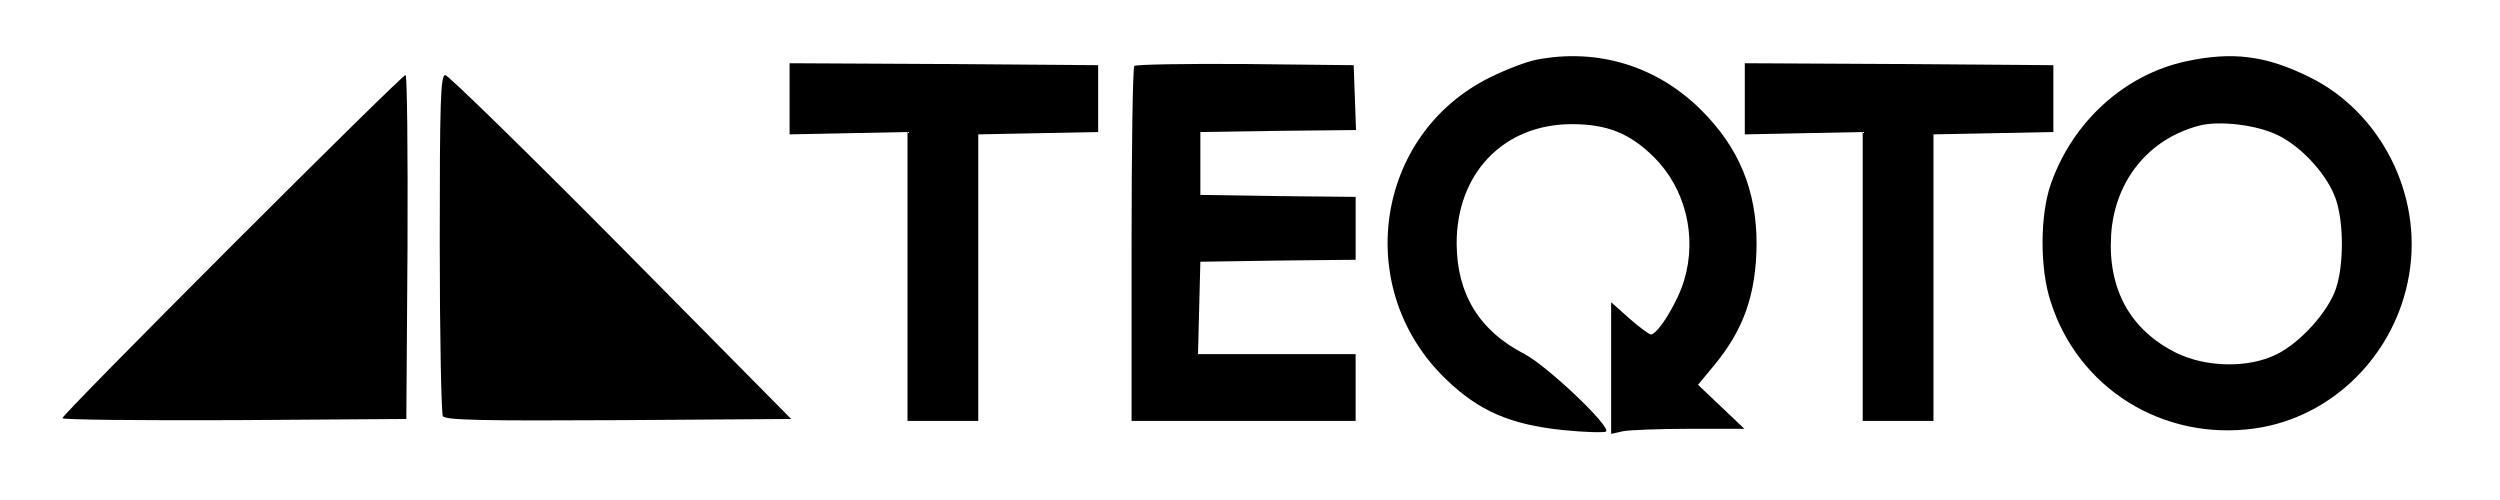 <?xml version="1.0" encoding="UTF-8"?>
<!DOCTYPE svg PUBLIC "-//W3C//DTD SVG 1.1//EN" "http://www.w3.org/Graphics/SVG/1.1/DTD/svg11.dtd">
<!-- Creator: CorelDRAW 2018 (64-Bit Evaluation Version) -->
<svg xmlns="http://www.w3.org/2000/svg" xml:space="preserve" width="100%" height="100%" version="1.1" style="shape-rendering:geometricPrecision; text-rendering:geometricPrecision; image-rendering:optimizeQuality; fill-rule:evenodd; clip-rule:evenodd"
viewBox="0 0 25000 5000"
 xmlns:xlink="http://www.w3.org/1999/xlink">
 <defs>
  <style type="text/css">
   <![CDATA[
    .fil0 {fill:black}
   ]]>
  </style>
 </defs>
 <g id="Layer_x0020_1">
  <g id="_1793265918784">
   <path class="fil0" d="M15364.54 596.93c-98.28,19.65 -306.62,98.25 -463.85,176.88 -1155.67,569.98 -1379.72,2122.66 -436.32,3022.83 326.25,314.47 640.72,448.13 1155.66,503.16 227.99,23.58 424.54,27.51 440.26,15.72 51.1,-51.1 -589.62,-656.46 -813.69,-774.38 -452.01,-231.92 -676.1,-597.5 -680.03,-1100.63 -3.94,-703.63 467.76,-1198.92 1151.74,-1198.92 357.7,0 585.7,94.34 825.48,334.13 310.54,310.53 428.47,790.1 298.75,1222.49 -58.97,212.27 -263.37,546.39 -334.12,546.39 -15.73,0 -114,-70.76 -216.21,-161.17l-180.82 -161.17 0 1316.84 121.87 -27.51c66.82,-11.78 369.5,-23.59 668.24,-23.59l542.43 0 -231.89 -220.12 -231.96 -220.14 153.3 -184.76c302.73,-361.64 428.47,-719.35 432.44,-1222.5 0,-534.59 -172.96,-959.12 -550.33,-1336.48 -444.19,-444.2 -1037.74,-625.02 -1651,-507.07l0.04 0 0.01 0z"/>
   <path class="fil0" d="M21862.24 612.65c-617.14,133.63 -1132.08,601.42 -1352.2,1222.5 -110.07,310.53 -114,845.11 -3.94,1179.24 275.16,872.66 1128.15,1399.39 2044.04,1269.67 774.39,-110.07 1407.26,-739.01 1540.9,-1536.97 137.59,-797.96 -283.02,-1627.37 -998.43,-1977.21 -436.34,-216.2 -770.46,-255.52 -1230.37,-157.23l0 0zm923.75 742.93c243.72,121.86 495.29,404.87 573.92,640.74 78.61,235.85 78.61,652.51 0,888.37 -78.63,235.84 -361.65,546.39 -597.51,660.38 -279.08,137.58 -699.69,129.73 -998.43,-15.73 -459.9,-227.99 -687.89,-636.8 -652.51,-1183.18 35.38,-538.52 373.43,-955.2 876.57,-1088.83 204.41,-55.05 589.63,-7.88 797.96,98.25l0 0z"/>
   <polygon class="fil0" points="7895.9,986.08 7895.9,1343.79 8485.53,1331.99 9075.16,1320.2 9075.16,4209.39 9782.71,4209.39 9782.71,1343.79 10384.13,1331.99 10981.62,1320.2 10981.62,651.96 9440.74,640.18 7895.9,632.3 "/>
   <path class="fil0" d="M11343.26 659.8c-15.72,11.79 -27.51,817.64 -27.51,1788.55l0 1761.01 2240.63 0 0 -668.24 -1576.32 0 11.79 -463.85 11.8 -459.91 778.31 -11.79 774.38 -7.86 0 -628.92 -774.38 -7.87 -778.31 -11.79 0 -628.93 778.31 -11.78 778.32 -7.87 -11.8 -326.28 -11.79 -322.33 -1084.93 -11.79c-593.55,-3.93 -1092.78,3.93 -1108.5,19.65l0 0 0 0z"/>
   <polygon class="fil0" points="17447.89,986.08 17447.89,1343.79 18037.52,1331.99 18627.14,1320.2 18627.14,4209.39 19334.7,4209.39 19334.7,1343.79 19936.12,1331.99 20533.61,1320.2 20533.61,651.96 18992.72,640.18 17447.89,632.3 "/>
   <path class="fil0" d="M2321.96 2452.3c-931.6,931.6 -1698.14,1709.9 -1698.14,1729.55 0,15.73 774.38,23.6 1721.74,19.67l1717.78 -11.79 11.78 -1721.72c3.93,-943.41 -3.94,-1717.78 -19.66,-1717.78 -19.66,0 -797.97,766.52 -1733.5,1702.07z"/>
   <path class="fil0" d="M4397.45 2428.7c0,927.69 15.72,1706 31.43,1733.5 27.51,39.32 404.88,47.17 1757.1,39.32l1725.64 -11.79 -1702.06 -1721.72c-935.54,-943.41 -1729.57,-1717.78 -1757.1,-1717.78 -47.17,0 -55.03,279.08 -55.03,1678.47l0.02 0z"/>
  </g>
 </g>
</svg>
